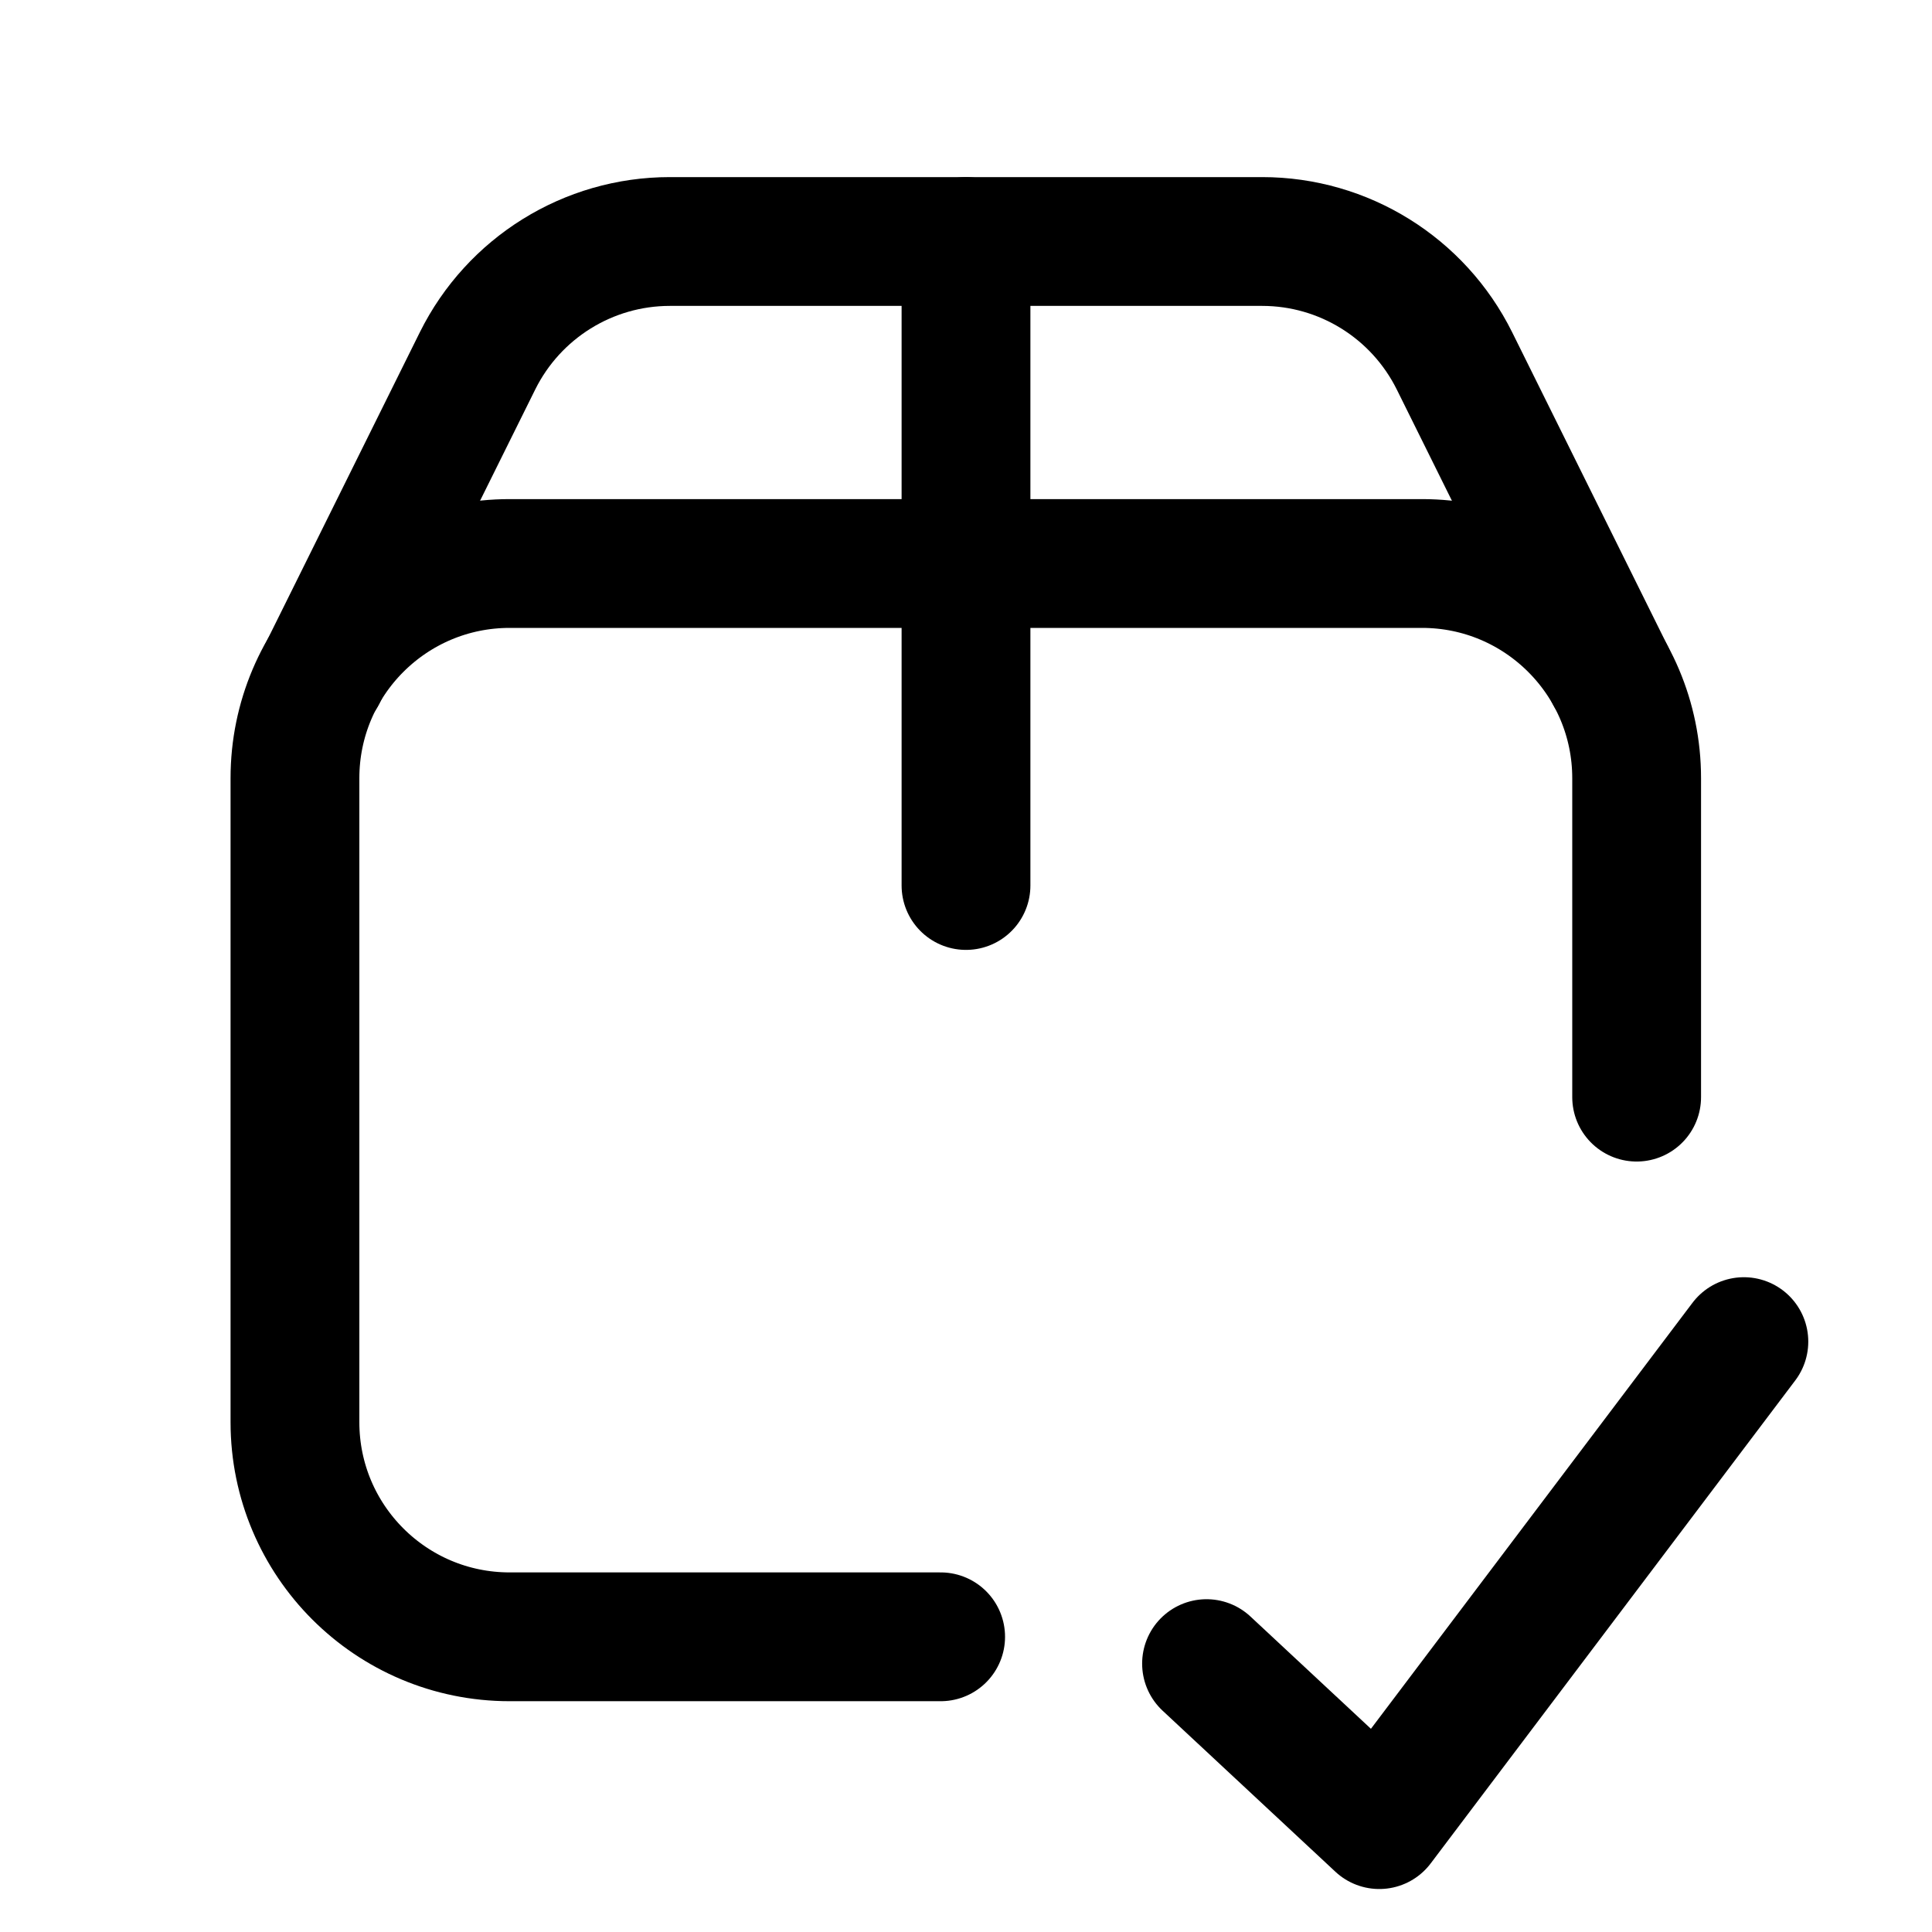 <svg id="shipping" width="24" height="24" viewBox="0 0 24 24" fill="none"
    xmlns="http://www.w3.org/2000/svg">
    <path d="M12 3V11" stroke="black" stroke-width="1.6" stroke-linecap="round" stroke-linejoin="round"/>
    <path d="M4 8.379L5.932 4.483C6.383 3.575 7.308 3 8.321 3H15.679C16.692 3 17.617 3.575 18.068 4.483L20 8.38" stroke="black" stroke-width="1.6" stroke-linecap="round" stroke-linejoin="round"/>
    <path d="M14.988 20.666L17.134 22.666L21.663 16.666" stroke="black" stroke-width="1.6" stroke-linecap="round" stroke-linejoin="round"/>
    <path d="M20.331 13.629V9.667C20.331 8.195 19.137 7 17.664 7H6.331C4.857 7 3.664 8.195 3.664 9.667V17.667C3.664 19.139 4.857 20.333 6.331 20.333H11.685" stroke="black" stroke-width="1.6" stroke-linecap="round" stroke-linejoin="round"/>
</svg>
